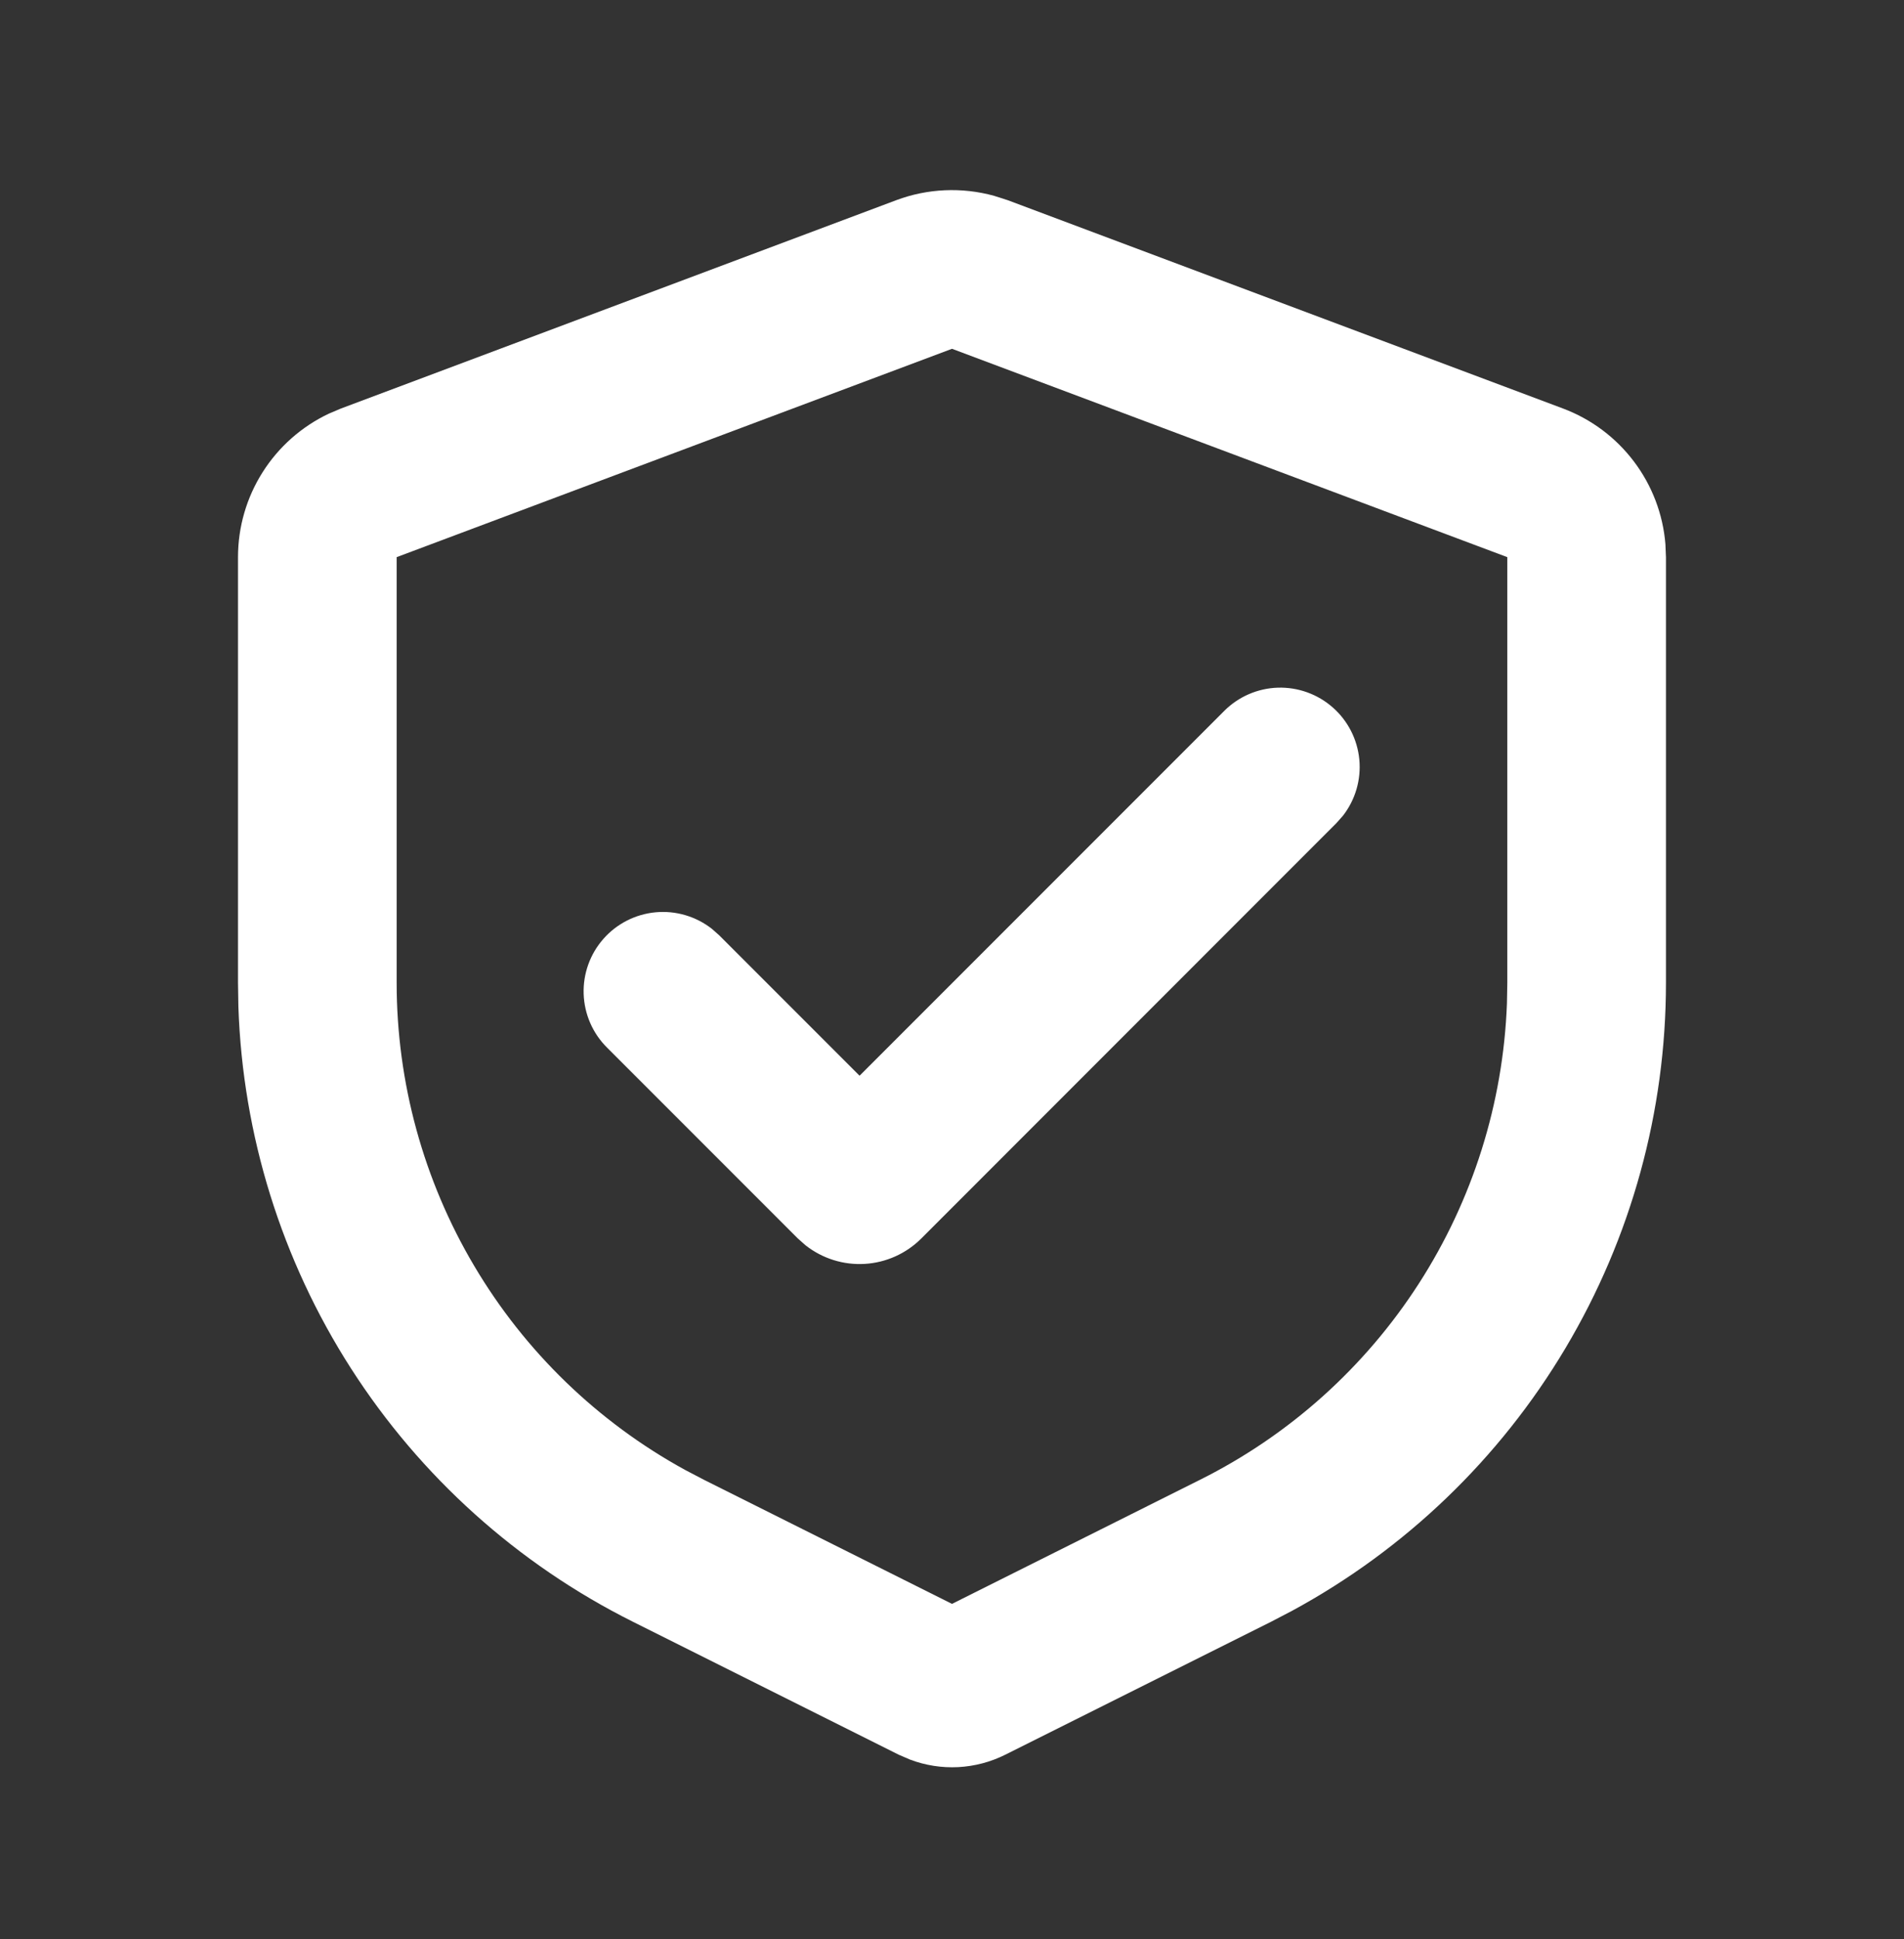 <svg xmlns="http://www.w3.org/2000/svg" fill="none" viewBox="0 0 55 56" height="56" width="55">
<rect x="0" y="0" width="55" height="56" fill="#333333" stroke="none"/>
<g clip-path="url(#clip0_9359_119)">
<path fill="white" d="M25.891 5.78C26.795 5.442 27.783 5.398 28.714 5.654L29.108 5.78L45.15 11.796C45.963 12.101 46.673 12.631 47.197 13.324C47.721 14.017 48.037 14.844 48.108 15.71L48.124 16.088V28.378C48.124 32.092 47.122 35.736 45.222 38.927C43.323 42.118 40.597 44.737 37.333 46.508L36.724 46.826L29.037 50.669C28.614 50.881 28.152 51.002 27.679 51.027C27.207 51.051 26.735 50.978 26.292 50.811L25.962 50.669L18.276 46.826C14.954 45.165 12.143 42.639 10.138 39.513C8.133 36.387 7.01 32.777 6.886 29.066L6.875 28.378V16.088C6.875 15.22 7.121 14.369 7.586 13.636C8.05 12.902 8.714 12.316 9.498 11.945L9.849 11.796L25.891 5.78ZM27.5 10.072L11.458 16.088V28.378C11.458 31.254 12.231 34.078 13.697 36.552C15.162 39.027 17.266 41.062 19.788 42.444L20.327 42.726L27.5 46.313L34.672 42.726C37.245 41.44 39.425 39.486 40.983 37.068C42.542 34.65 43.421 31.858 43.53 28.983L43.541 28.378V16.088L27.5 10.072ZM35.367 20.525C35.779 20.114 36.333 19.875 36.915 19.857C37.496 19.84 38.063 20.044 38.5 20.429C38.937 20.814 39.211 21.351 39.266 21.931C39.321 22.51 39.154 23.089 38.797 23.55L38.607 23.765L26.613 35.762C26.176 36.199 25.594 36.46 24.977 36.496C24.36 36.532 23.752 36.34 23.267 35.957L23.047 35.762L17.538 30.253C17.122 29.841 16.88 29.287 16.86 28.702C16.84 28.118 17.044 27.548 17.431 27.11C17.817 26.671 18.357 26.397 18.939 26.343C19.521 26.289 20.102 26.46 20.563 26.82L20.778 27.01L24.83 31.062L35.367 20.525Z"></path>
</g>
<defs>
<clipPath id="clip0_9359_119">
<rect transform="translate(0 0.75)" fill="white" height="55" width="55"></rect>
</clipPath>
</defs>
</svg>
